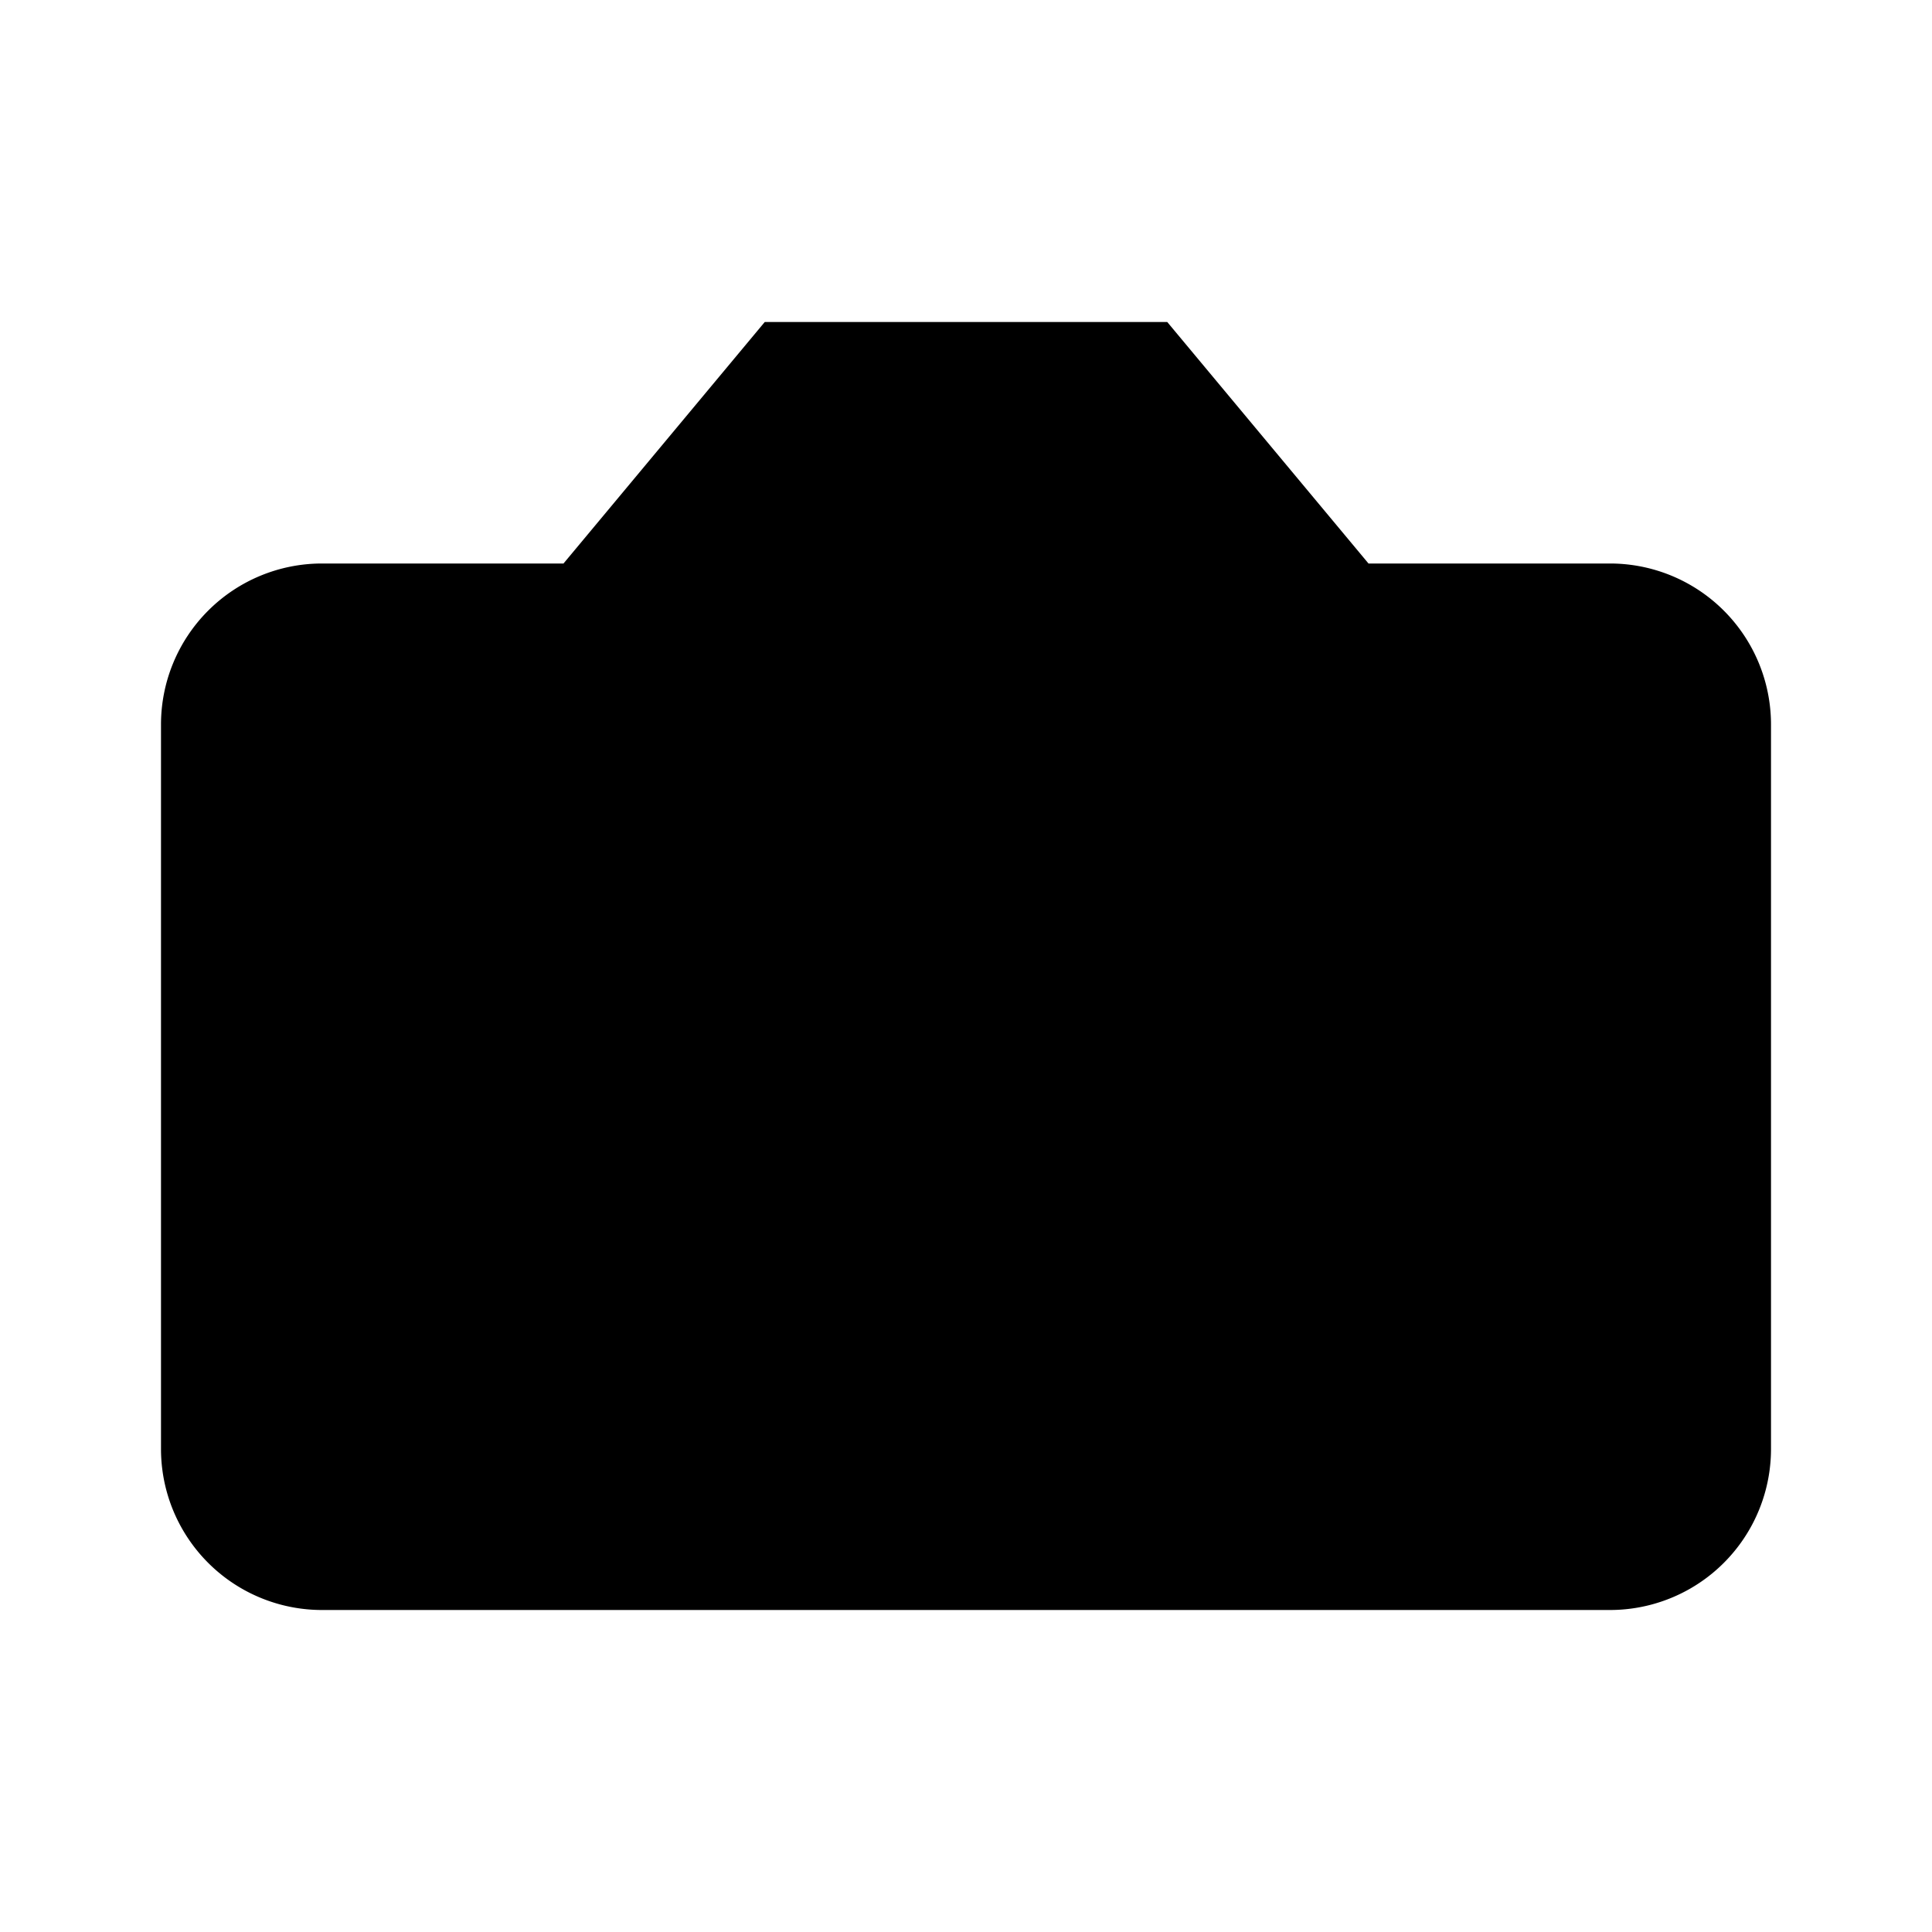 <svg width="256" height="256" viewBox="0 0 24 24" fill="hsl(240, 60%, 88%)" xmlns="http://www.w3.org/2000/svg">
  <path d="M14.5 4h-5L7 7H4a2 2 0 0 0-2 2v9a2 2 0 0 0 2 2h16a2 2 0 0 0 2-2V9a2 2 0 0 0-2-2h-3l-2.5-3z"/>
  <circle cx="12" cy="13" r="3"/>
</svg>
